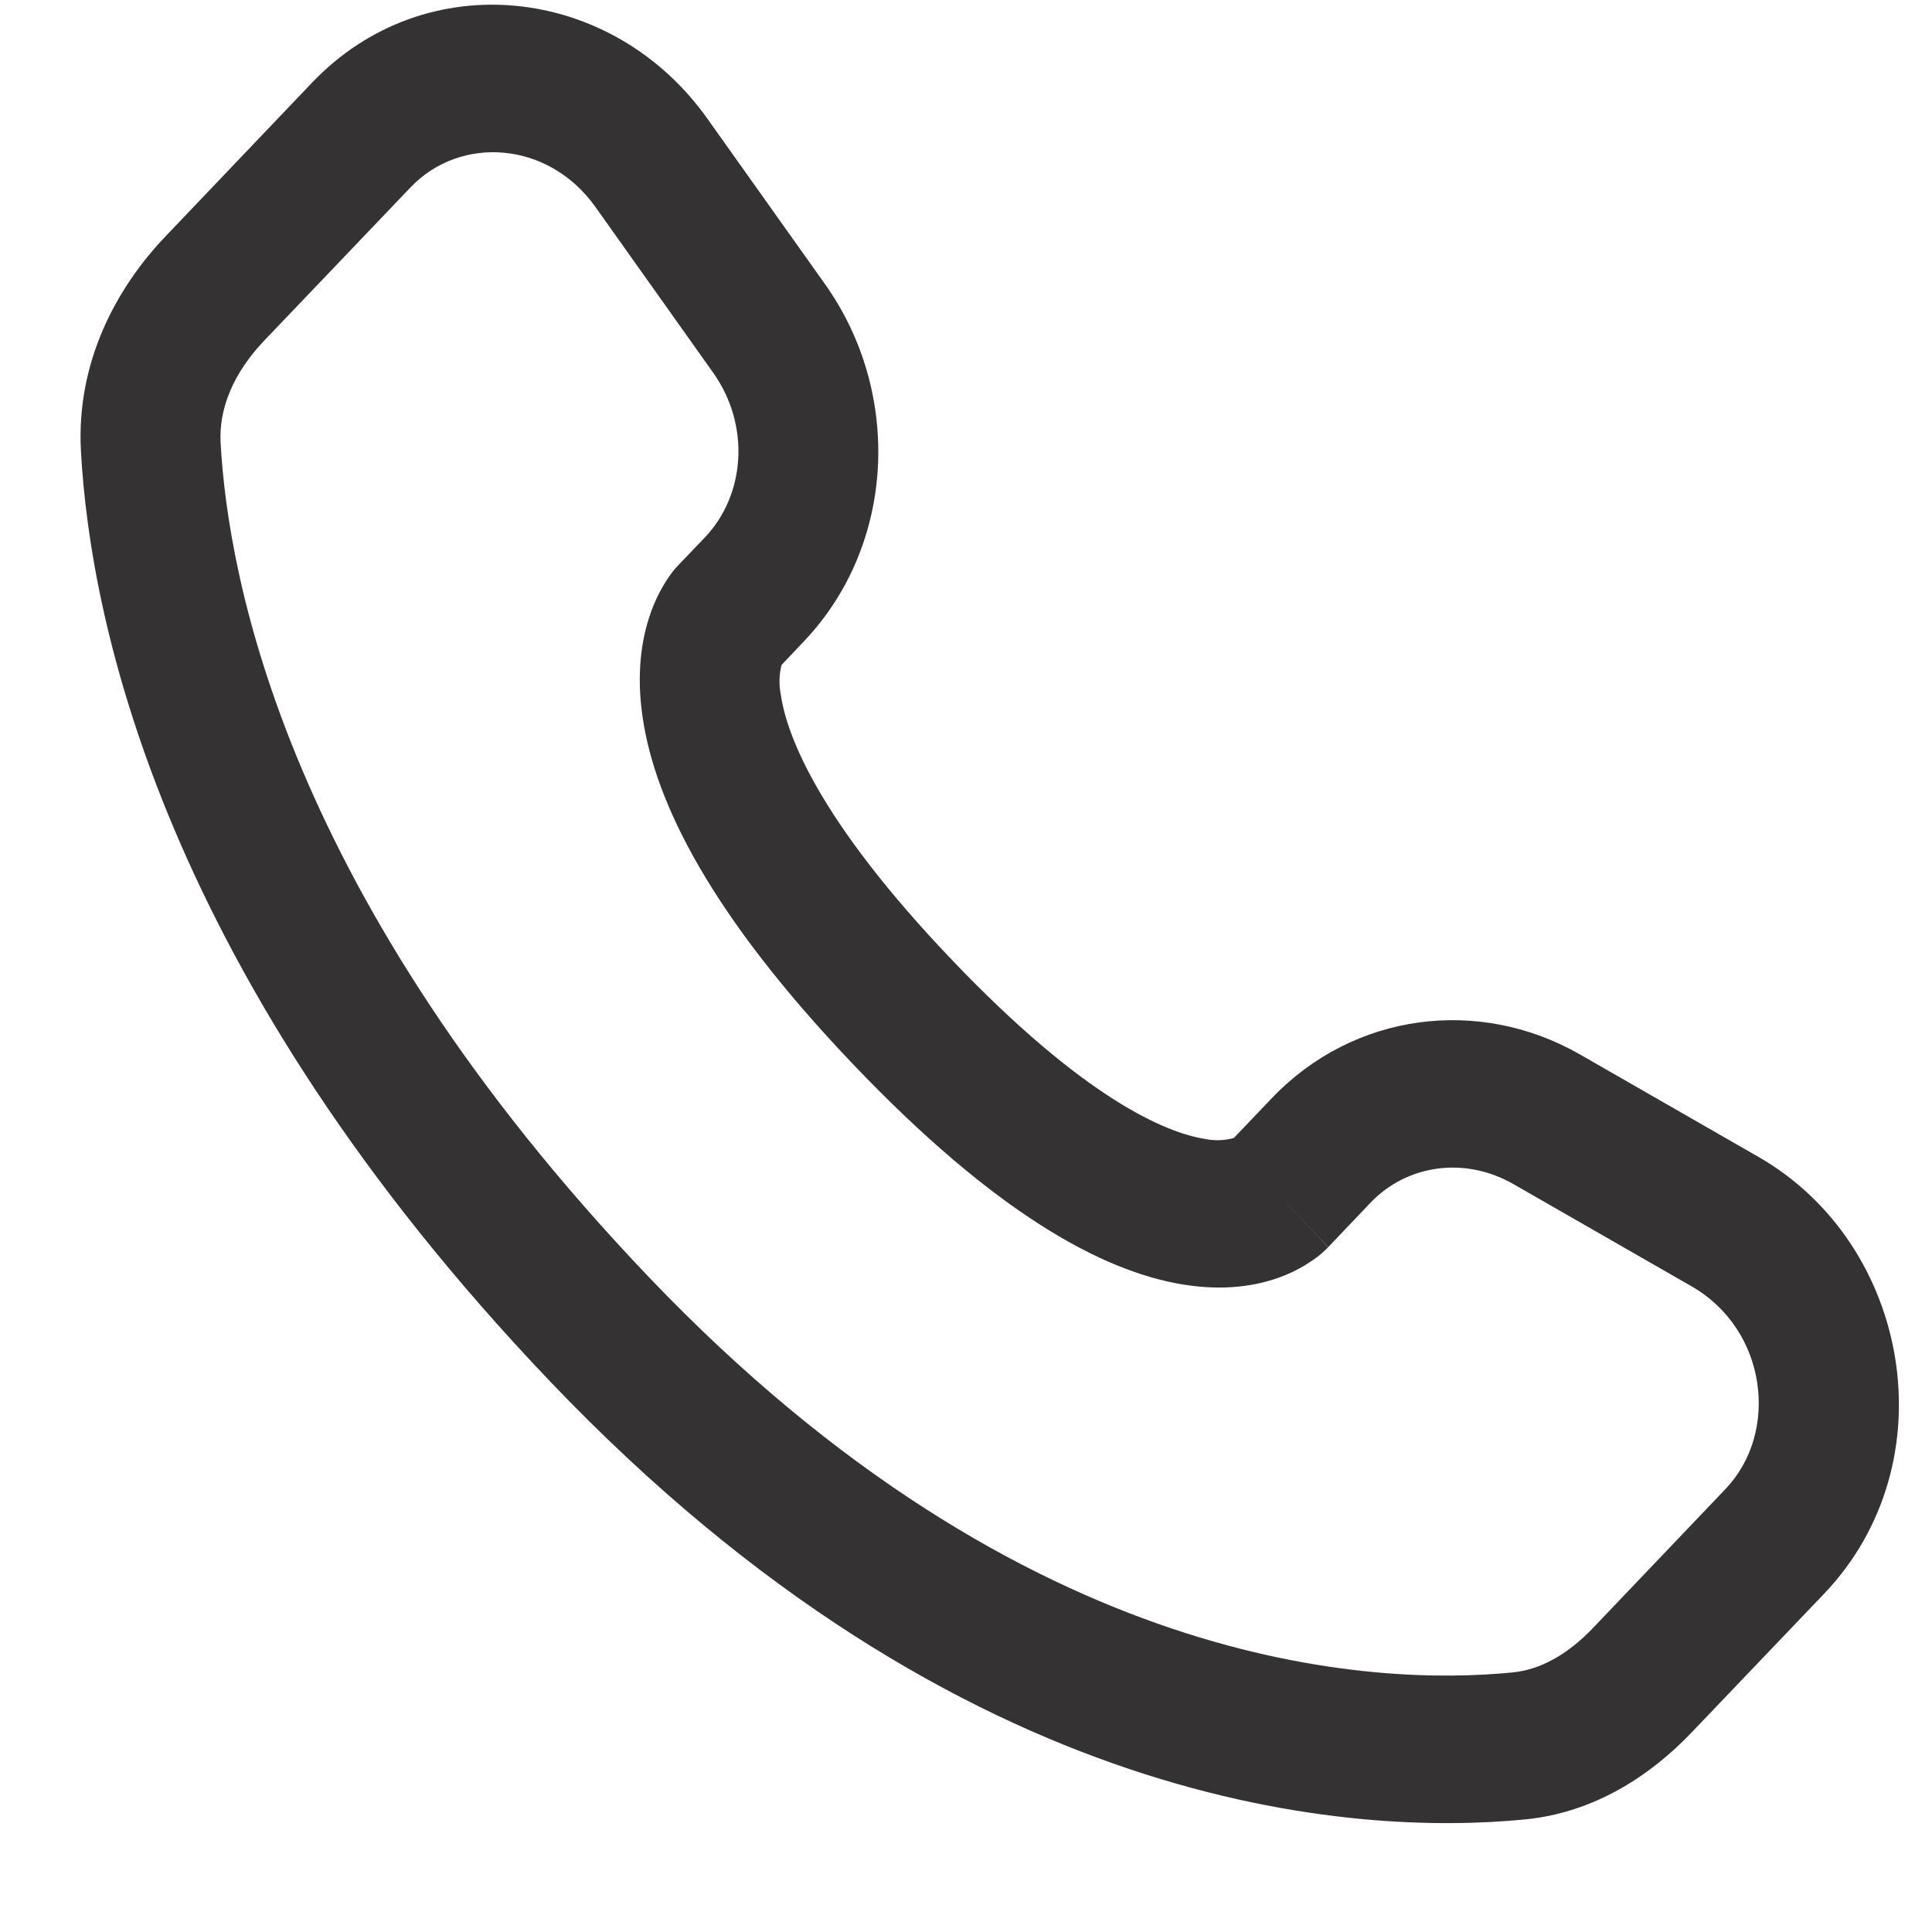 <?xml version="1.0" encoding="UTF-8"?> <svg xmlns="http://www.w3.org/2000/svg" width="17" height="17" viewBox="0 0 17 17" fill="none"><path fill-rule="evenodd" clip-rule="evenodd" d="M2.746 0.727C3.745 -0.319 5.389 -0.133 6.225 1.045L7.26 2.501C7.941 3.46 7.88 4.798 7.072 5.645L6.877 5.851C6.855 5.937 6.853 6.028 6.871 6.115C6.922 6.468 7.202 7.216 8.374 8.444C9.545 9.672 10.259 9.966 10.599 10.021C10.684 10.039 10.773 10.037 10.857 10.013L11.192 9.662C11.911 8.91 13.013 8.769 13.902 9.278L15.47 10.178C16.813 10.946 17.151 12.869 16.052 14.022L14.886 15.243C14.519 15.628 14.025 15.949 13.423 16.009C11.938 16.155 8.478 15.968 4.841 12.156C1.447 8.598 0.795 5.495 0.712 3.966C0.671 3.193 1.017 2.539 1.459 2.077L2.746 0.727ZM5.24 1.822C4.824 1.237 4.05 1.19 3.613 1.648L2.325 2.997C2.055 3.28 1.925 3.594 1.941 3.893C2.007 5.108 2.532 7.907 5.709 11.237C9.041 14.729 12.119 14.834 13.309 14.716C13.551 14.693 13.793 14.56 14.018 14.324L15.183 13.102C15.658 12.605 15.553 11.701 14.882 11.317L13.315 10.418C12.882 10.171 12.375 10.252 12.06 10.582L11.687 10.974L11.252 10.514C11.687 10.974 11.686 10.975 11.685 10.975L11.684 10.977L11.682 10.979L11.676 10.985L11.664 10.997C11.629 11.031 11.592 11.061 11.552 11.088C11.486 11.134 11.399 11.185 11.29 11.228C11.069 11.315 10.775 11.362 10.412 11.303C9.701 11.188 8.758 10.677 7.506 9.364C6.254 8.051 5.765 7.063 5.655 6.314C5.598 5.932 5.643 5.623 5.727 5.389C5.773 5.258 5.839 5.135 5.922 5.026L5.948 4.995L5.96 4.983L5.965 4.977L5.967 4.975L5.969 4.973L6.205 4.726C6.556 4.356 6.606 3.745 6.275 3.279L5.24 1.822Z" fill="#343233"></path></svg> 